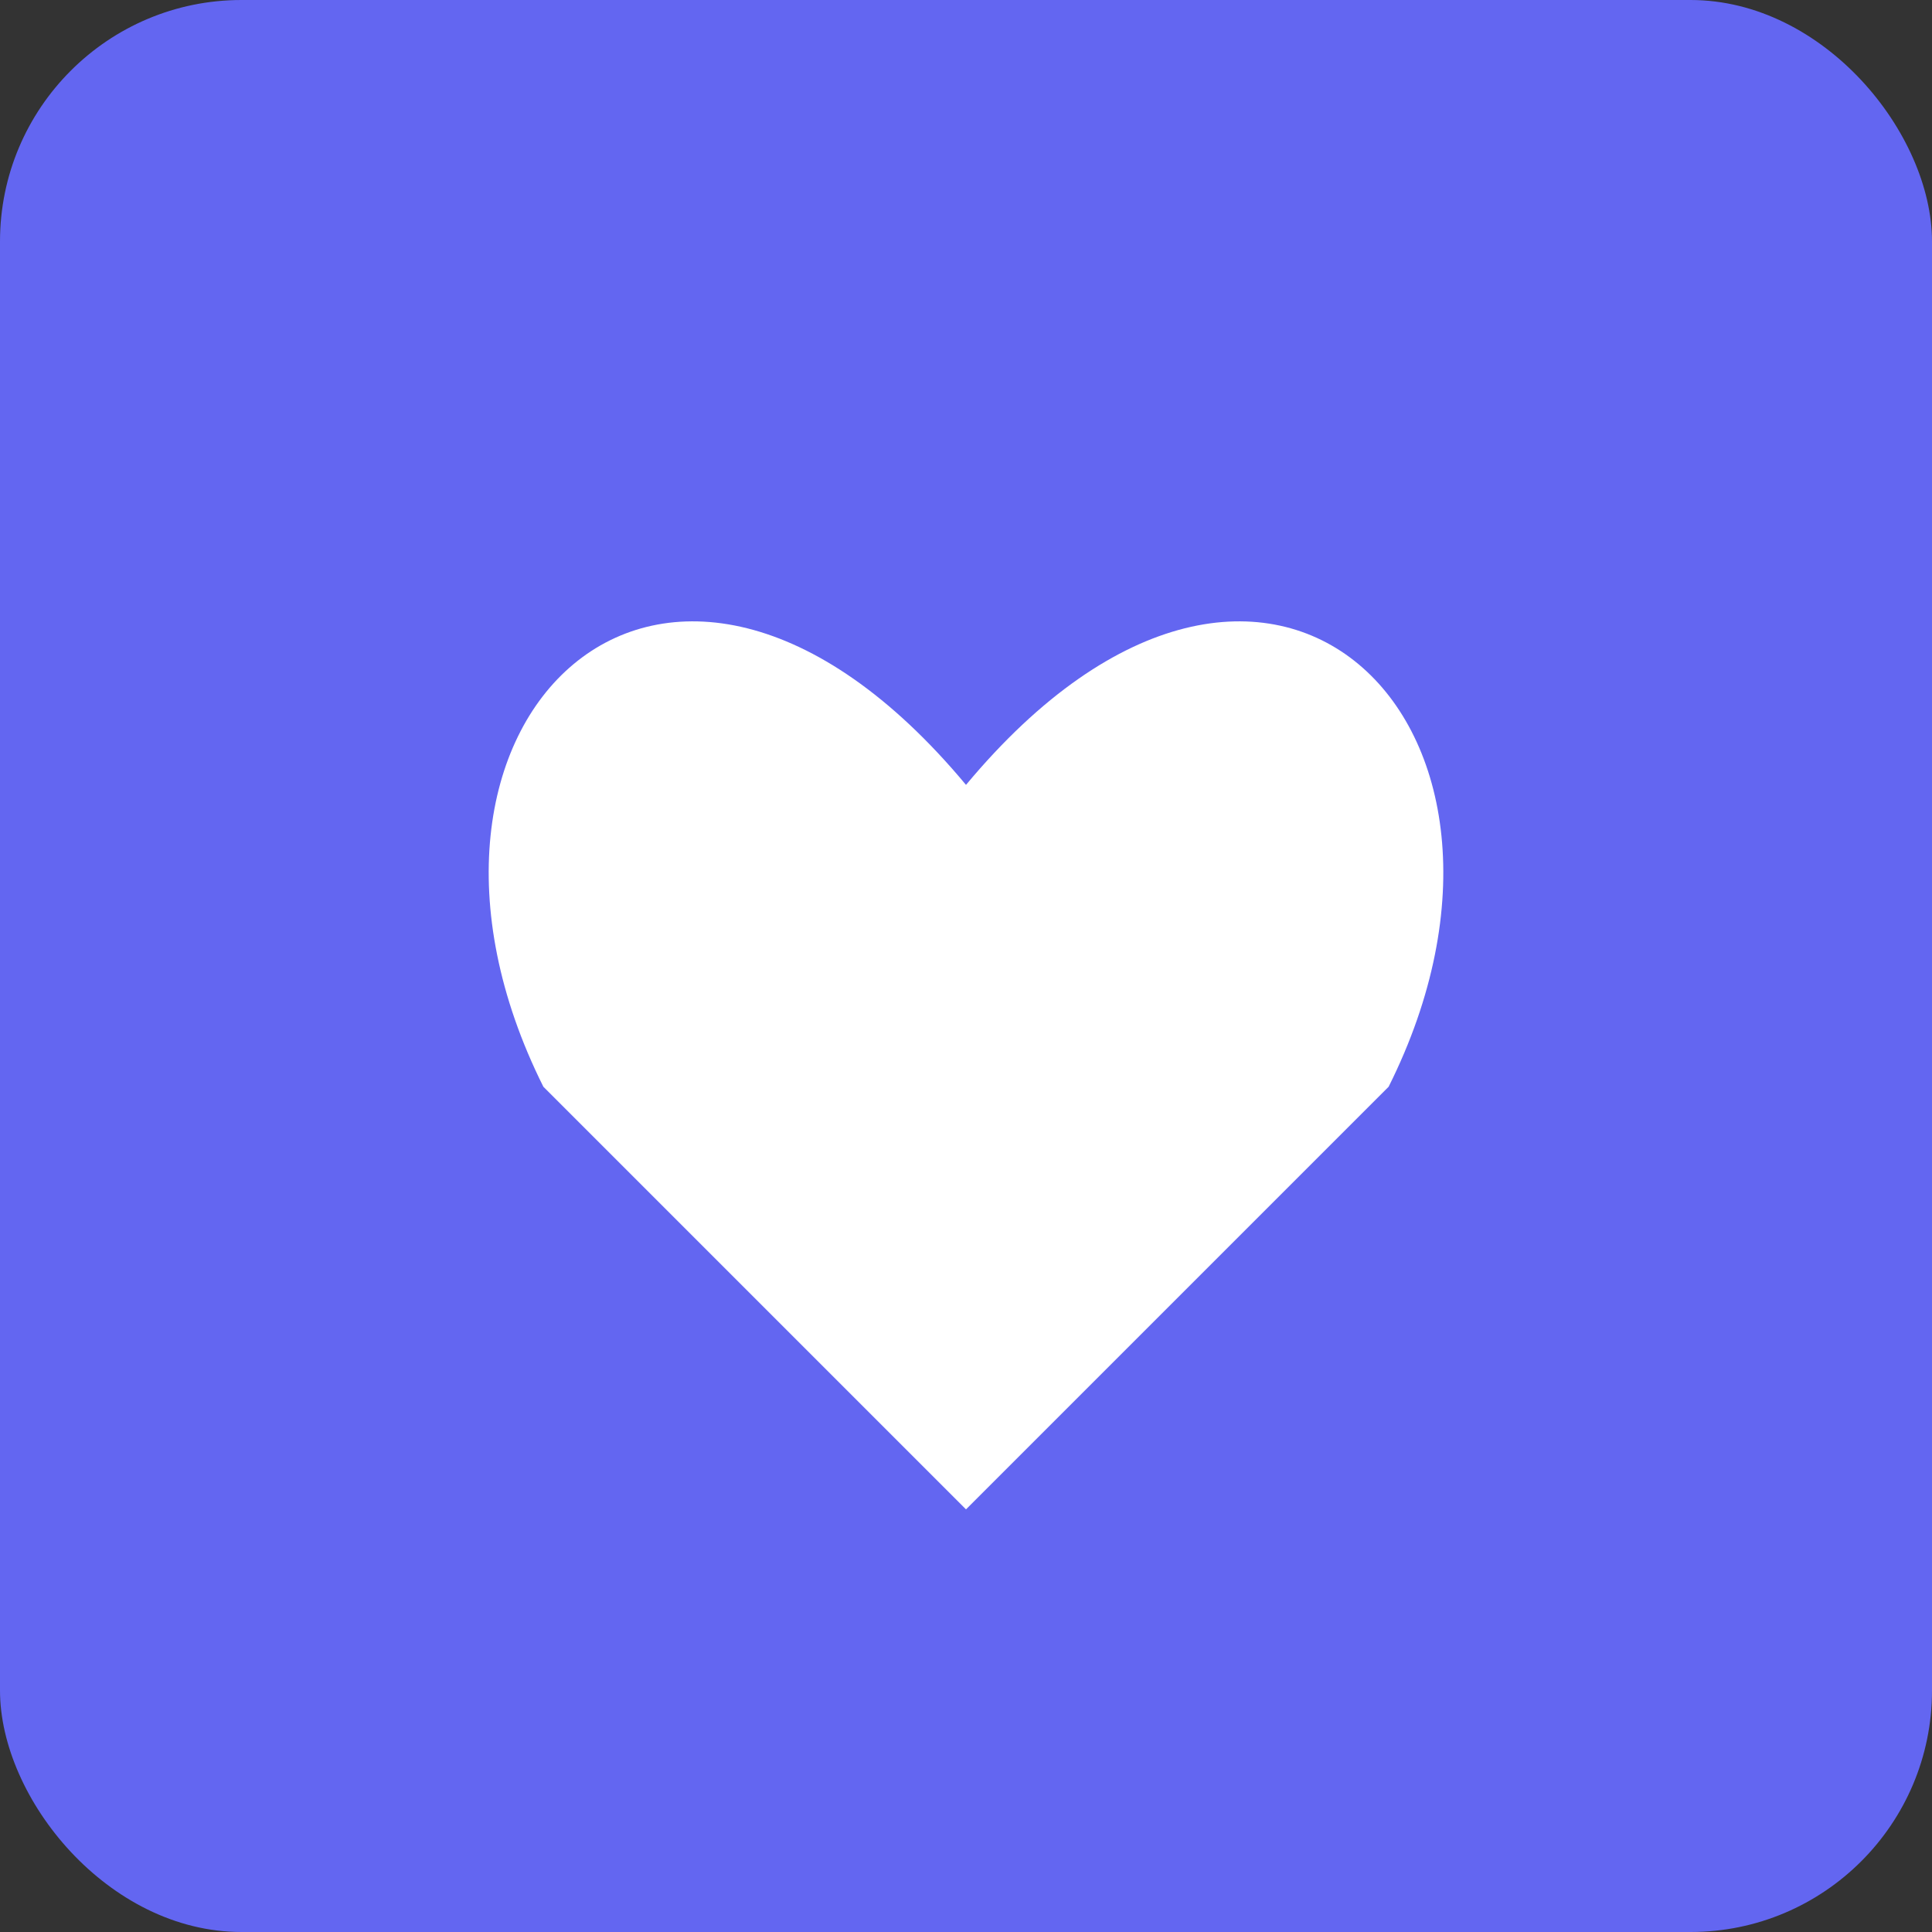 <svg xmlns="http://www.w3.org/2000/svg" width="32" height="32" viewBox="0 0 32 32">
  <rect x="0" y="0" width="32" height="32" fill="#333333" stroke="none"/>
  <rect width="32" height="32" rx="4" fill="#6366f1"/>
  <g transform="translate(16, 16)">
    <path d="M0 -3 C-5 -9, -10 -4, -7 2 L0 9 L7 2 C10 -4, 5 -9, 0 -3 Z" 
          fill="white"/>
  </g>
</svg>
